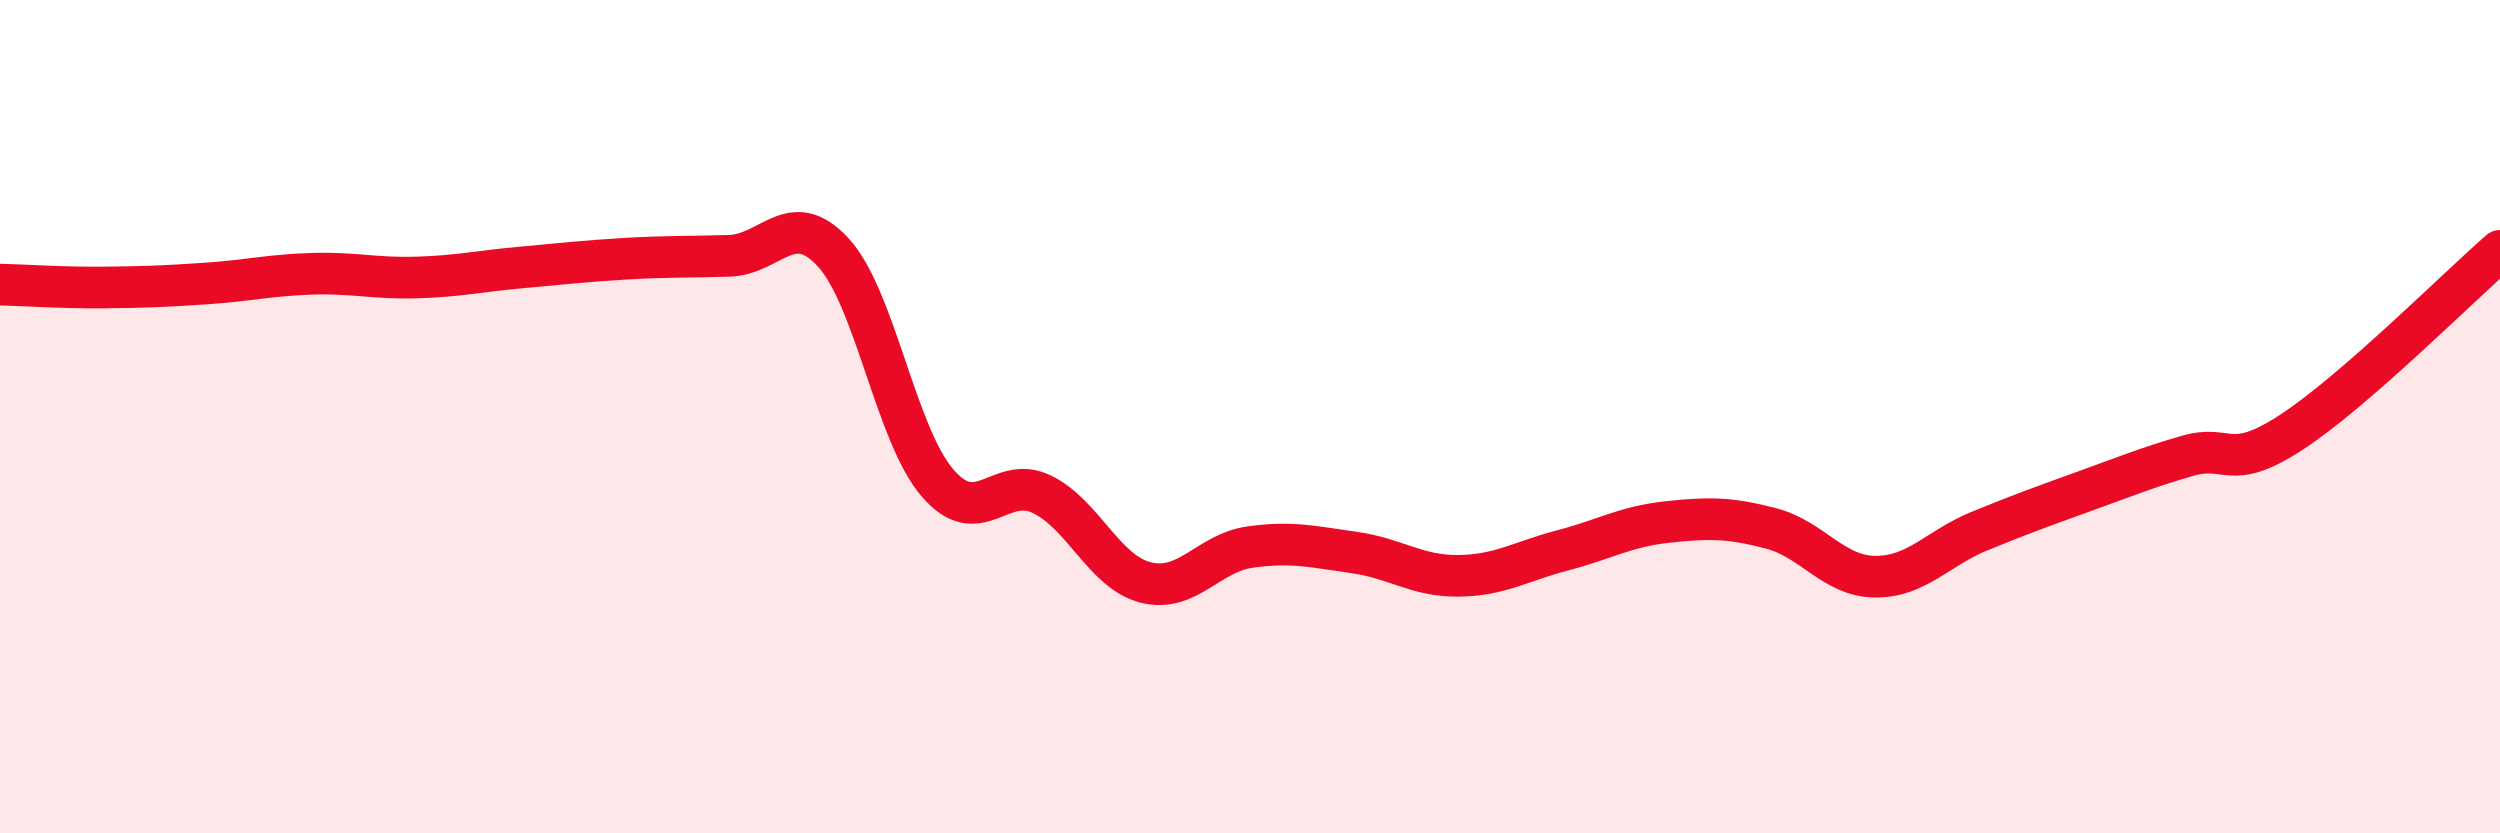 
    <svg width="60" height="20" viewBox="0 0 60 20" xmlns="http://www.w3.org/2000/svg">
      <path
        d="M 0,6.83 C 0.5,6.84 1.5,6.91 2.5,6.9 C 3.5,6.89 4,6.87 5,6.8 C 6,6.73 6.5,6.6 7.5,6.57 C 8.5,6.54 9,6.69 10,6.66 C 11,6.63 11.5,6.51 12.5,6.42 C 13.5,6.33 14,6.27 15,6.21 C 16,6.15 16.5,6.17 17.5,6.14 C 18.5,6.11 19,4.97 20,6.06 C 21,7.15 21.5,10.43 22.5,11.59 C 23.5,12.75 24,11.38 25,11.86 C 26,12.34 26.5,13.73 27.5,13.98 C 28.5,14.23 29,13.27 30,13.13 C 31,12.99 31.5,13.12 32.5,13.26 C 33.5,13.4 34,13.83 35,13.82 C 36,13.81 36.5,13.47 37.5,13.21 C 38.5,12.95 39,12.64 40,12.53 C 41,12.42 41.5,12.42 42.5,12.68 C 43.5,12.94 44,13.83 45,13.84 C 46,13.85 46.5,13.16 47.5,12.75 C 48.5,12.34 49,12.16 50,11.8 C 51,11.44 51.5,11.23 52.5,10.94 C 53.5,10.65 53.5,11.35 55,10.37 C 56.5,9.39 59,6.89 60,6.02L60 20L0 20Z"
        fill="#EB0A25"
        opacity="0.1"
        stroke-linecap="round"
        stroke-linejoin="round"
      />
      <path
        d="M 0,6.83 C 0.5,6.84 1.5,6.91 2.5,6.9 C 3.5,6.89 4,6.87 5,6.8 C 6,6.73 6.5,6.6 7.5,6.57 C 8.5,6.54 9,6.69 10,6.66 C 11,6.63 11.5,6.51 12.5,6.42 C 13.5,6.33 14,6.27 15,6.21 C 16,6.15 16.5,6.17 17.5,6.14 C 18.5,6.11 19,4.97 20,6.06 C 21,7.15 21.5,10.43 22.5,11.59 C 23.5,12.75 24,11.38 25,11.86 C 26,12.34 26.5,13.73 27.5,13.98 C 28.5,14.23 29,13.27 30,13.13 C 31,12.99 31.5,13.12 32.5,13.26 C 33.5,13.4 34,13.83 35,13.82 C 36,13.81 36.5,13.47 37.5,13.21 C 38.5,12.95 39,12.64 40,12.53 C 41,12.42 41.5,12.42 42.5,12.68 C 43.5,12.94 44,13.83 45,13.84 C 46,13.85 46.5,13.16 47.5,12.75 C 48.5,12.34 49,12.16 50,11.8 C 51,11.44 51.5,11.23 52.5,10.94 C 53.5,10.65 53.5,11.35 55,10.37 C 56.5,9.39 59,6.89 60,6.02"
        stroke="#EB0A25"
        stroke-width="1"
        fill="none"
        stroke-linecap="round"
        stroke-linejoin="round"
      />
    </svg>
  